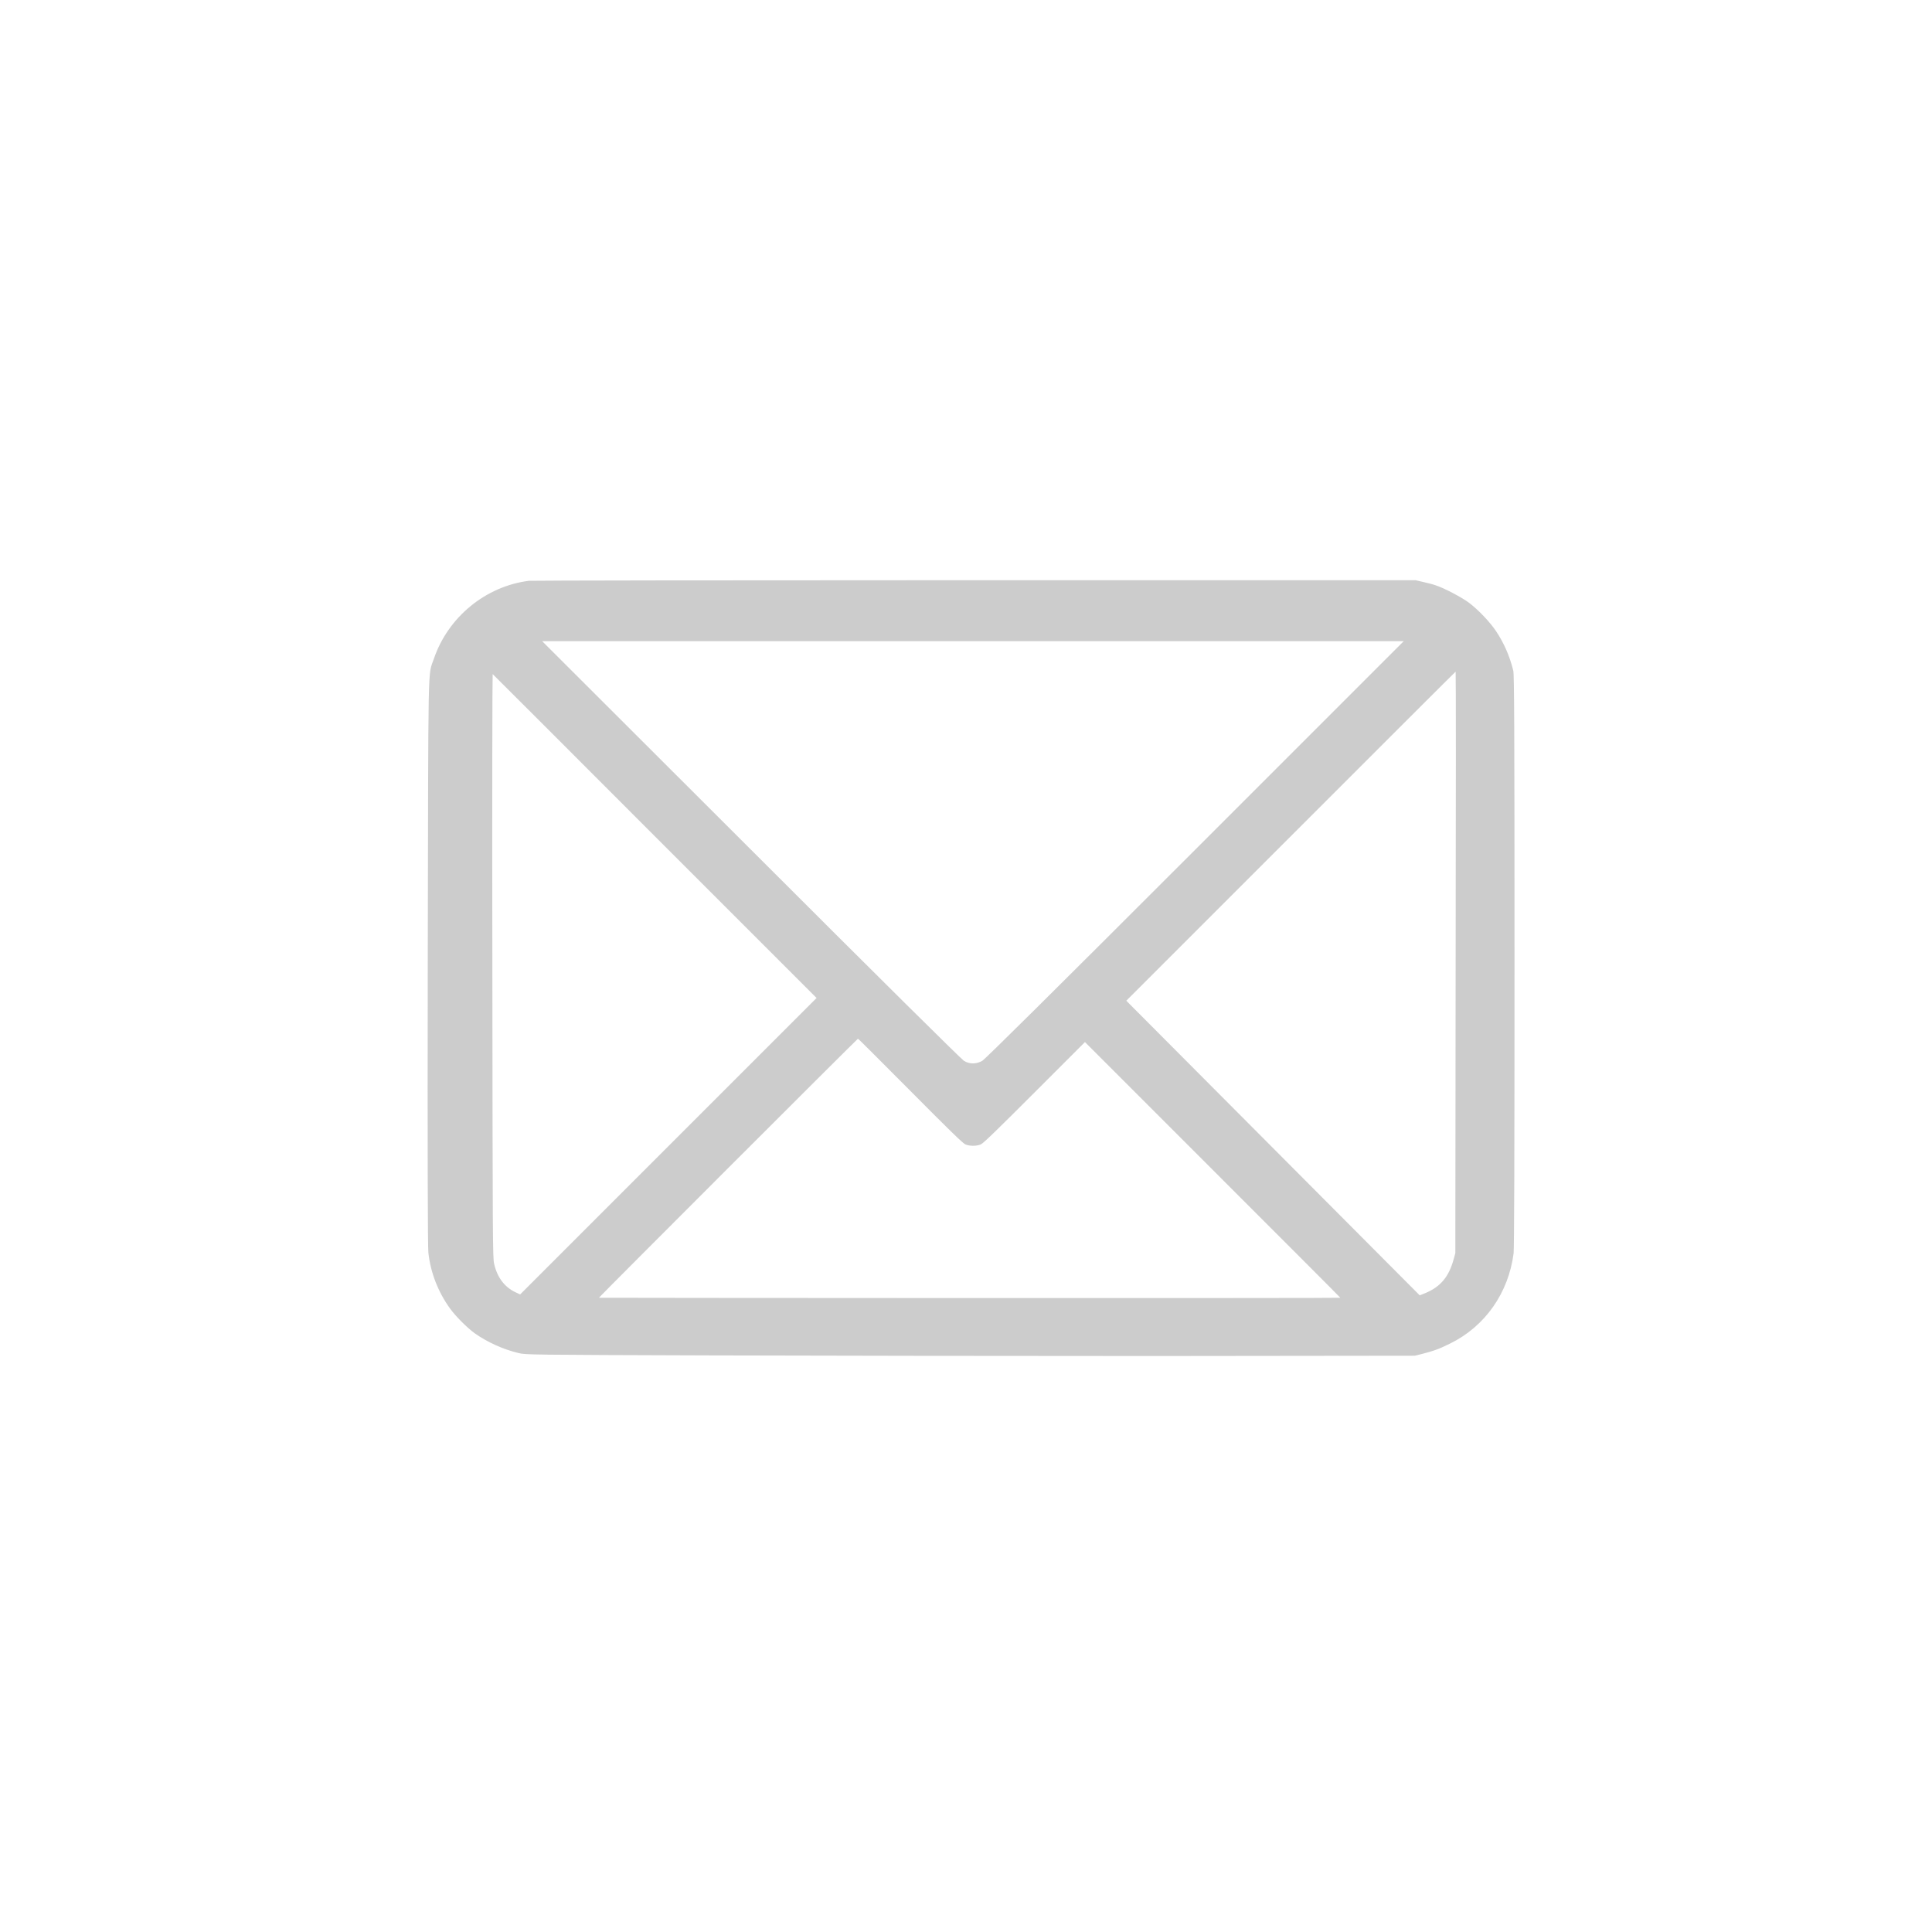 <?xml version="1.0" encoding="utf-8"?>
<!-- Generator: Adobe Illustrator 19.2.1, SVG Export Plug-In . SVG Version: 6.00 Build 0)  -->
<svg version="1.1" id="Livello_1" xmlns="http://www.w3.org/2000/svg" xmlns:xlink="http://www.w3.org/1999/xlink" x="0px" y="0px"
	 viewBox="0 0 64 64" style="enable-background:new 0 0 64 64;" xml:space="preserve">
<style type="text/css">
	.st0{fill:#CCCCCC;}
</style>
<g transform="translate(0,914) scale(0.1,-0.1)">
	<path class="st0" d="M175.2,8947.6c-14.3-1.8-26.8-12-31.5-25.9c-2-5.9-1.8,2.8-2-100.7c-0.1-63.9,0-94.1,0.2-95.9
		c0.7-6.7,3.3-13.2,7.2-18.6c1.9-2.6,5.7-6.4,8.2-8.2c4.1-2.9,9.4-5.3,14.4-6.5c2.4-0.6,3.3-0.6,63.6-0.8
		c33.6-0.1,99.9-0.2,147.3-0.2l86.1,0.1l2.4,0.6c3.9,1,5.8,1.7,9.4,3.5c11.5,5.7,19.2,16.7,20.9,29.8c0.2,1.7,0.3,30.4,0.3,96.9
		c0,78-0.1,94.8-0.4,96.1c-1.2,4.9-3.1,9.2-5.7,13.1c-2,3-5.7,6.9-8.8,9.3c-2.5,1.9-8.4,5-11.2,5.9c-0.8,0.3-2.7,0.8-4.1,1.1
		l-2.6,0.6l-145.9,0C239.7,8947.8,176.3,8947.7,175.2,8947.6z M395.9,8858.5c-47.2-47.2-69.5-69.3-70.5-69.9c-1.9-1.1-4.2-1.2-6.1,0
		c-0.8,0.5-26.7,26.1-70.5,69.9l-69.2,69.1h142.7h142.7L395.9,8858.5z M482.2,8821.2l-0.1-96.3l-0.6-2.2c-1.6-5.7-4.3-8.9-9.2-11
		l-2-0.8l-48.6,48.8l-48.6,48.8l54.5,54.5c30,30,54.5,54.5,54.6,54.5C482.3,8917.5,482.3,8874.2,482.2,8821.2z M216.9,8863
		l53.6-53.6l-49.1-49.1l-49.1-49.1l-1.7,0.8c-3.5,1.7-5.9,4.9-6.9,9.3c-0.5,1.8-0.5,8.5-0.6,98.7c-0.1,53.2,0,96.7,0.1,96.7
		C163.3,8916.6,187.5,8892.5,216.9,8863z M301.5,8778.7c12.7-12.8,17.4-17.4,18.3-17.8c1.4-0.6,3.7-0.6,5.1,0
		c0.8,0.3,5.8,5.2,17.8,17.2l16.7,16.7l42.3-42.3c23.2-23.2,42.3-42.3,42.3-42.4c0-0.1-55.3-0.1-122.8-0.1s-122.8,0.1-122.8,0.1
		c0,0.2,85.6,85.8,85.8,85.8C284.3,8796,292,8788.2,301.5,8778.7z"/>
</g>
</svg>
